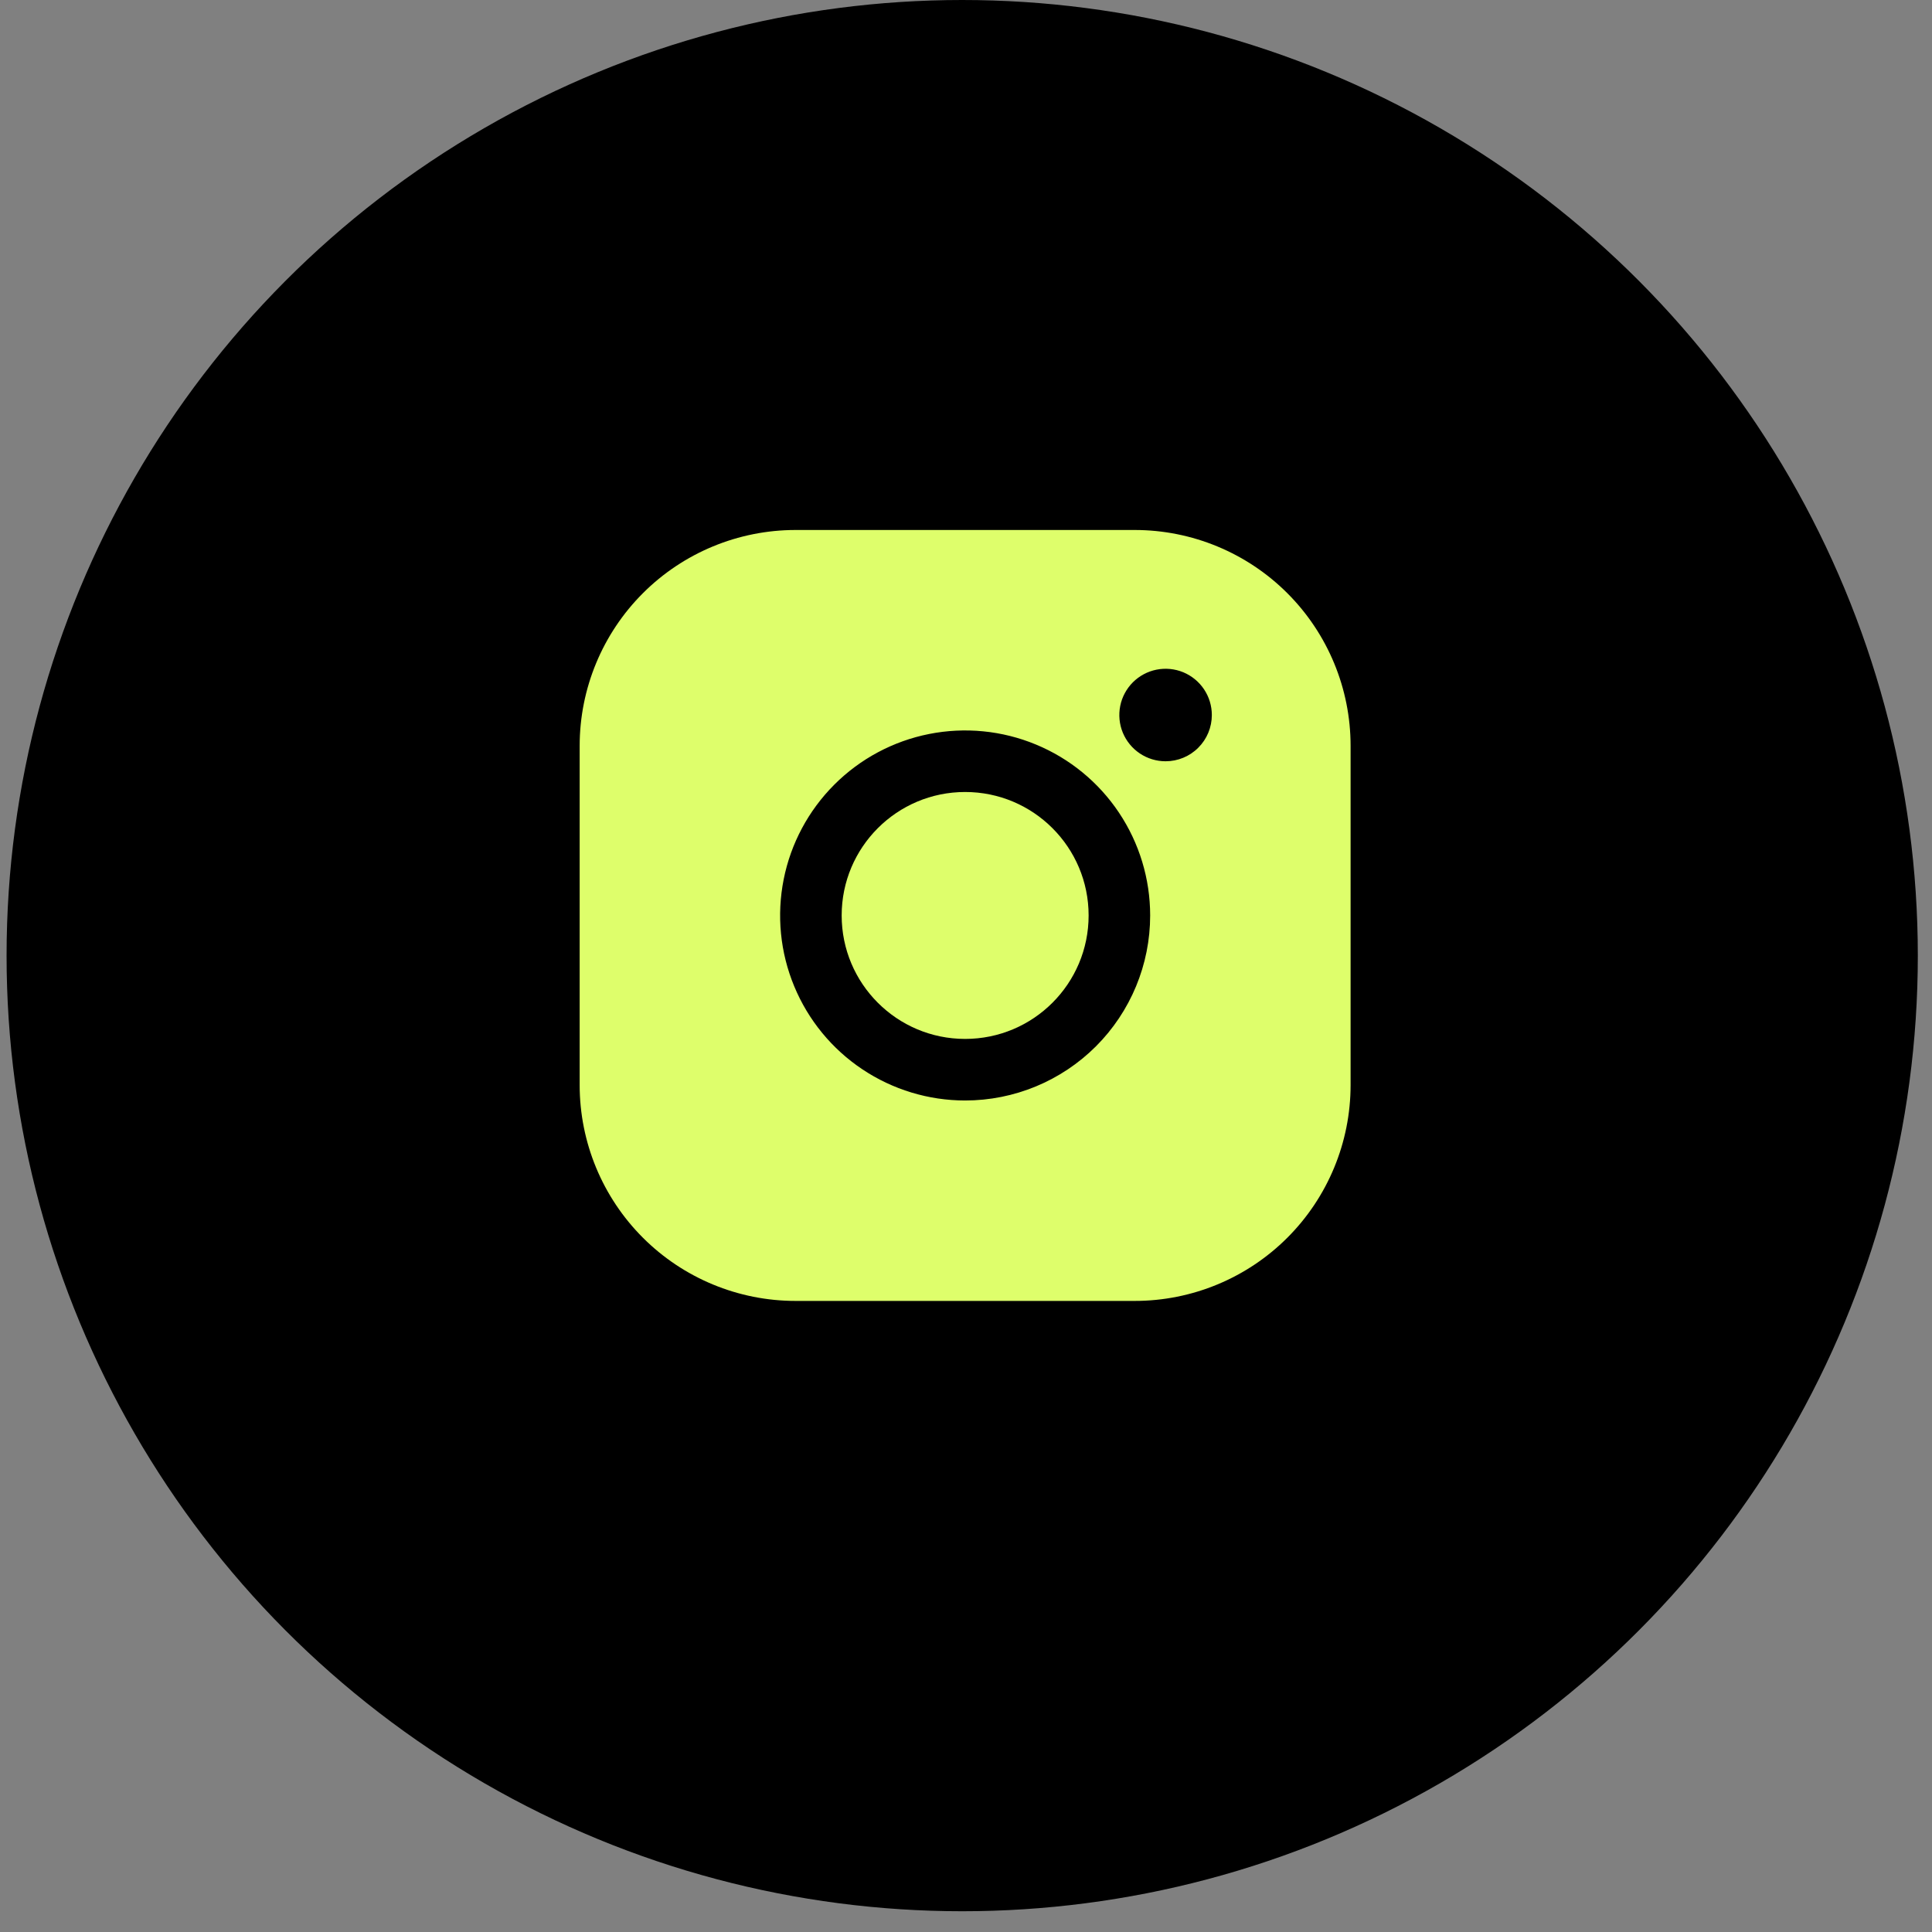 <svg width="62" height="62" viewBox="0 0 62 62" fill="none" xmlns="http://www.w3.org/2000/svg">
<rect x="0" y="0" width="62" height="62" fill="#808080" stroke="none"/>
<circle cx="30.878" cy="30.667" r="30.667" fill="black"/>
<path d="M30.972 33.34C33.161 33.34 34.935 31.566 34.935 29.378C34.935 27.19 33.161 25.416 30.972 25.416C28.784 25.416 27.01 27.19 27.01 29.378C27.01 31.566 28.784 33.34 30.972 33.34Z" fill="#DEFE6B"/>
<path d="M36.415 17.008H25.53C23.692 17.008 21.93 17.738 20.631 19.037C19.332 20.336 18.602 22.098 18.602 23.935V34.821C18.602 36.658 19.332 38.42 20.631 39.719C21.93 41.018 23.692 41.748 25.53 41.748H36.415C38.252 41.748 40.014 41.018 41.313 39.719C42.612 38.42 43.342 36.658 43.342 34.821V23.935C43.342 22.098 42.612 20.336 41.313 19.037C40.014 17.738 38.252 17.008 36.415 17.008ZM30.972 35.316C29.798 35.316 28.65 34.967 27.674 34.315C26.697 33.663 25.936 32.735 25.487 31.65C25.037 30.565 24.92 29.372 25.149 28.22C25.378 27.068 25.944 26.01 26.774 25.18C27.604 24.349 28.662 23.784 29.814 23.555C30.966 23.326 32.16 23.443 33.245 23.893C34.33 24.342 35.257 25.103 35.909 26.079C36.562 27.056 36.91 28.204 36.91 29.378C36.91 30.953 36.284 32.463 35.171 33.577C34.057 34.69 32.547 35.316 30.972 35.316ZM37.405 24.43C37.111 24.43 36.824 24.343 36.58 24.18C36.336 24.017 36.146 23.785 36.033 23.514C35.921 23.243 35.892 22.944 35.949 22.656C36.006 22.368 36.148 22.104 36.355 21.896C36.563 21.689 36.827 21.547 37.115 21.49C37.403 21.433 37.702 21.462 37.973 21.574C38.244 21.687 38.476 21.877 38.639 22.121C38.802 22.365 38.889 22.652 38.889 22.946C38.889 23.34 38.733 23.717 38.454 23.995C38.176 24.274 37.798 24.43 37.405 24.43Z" fill="#DEFE6B"/>
</svg>
